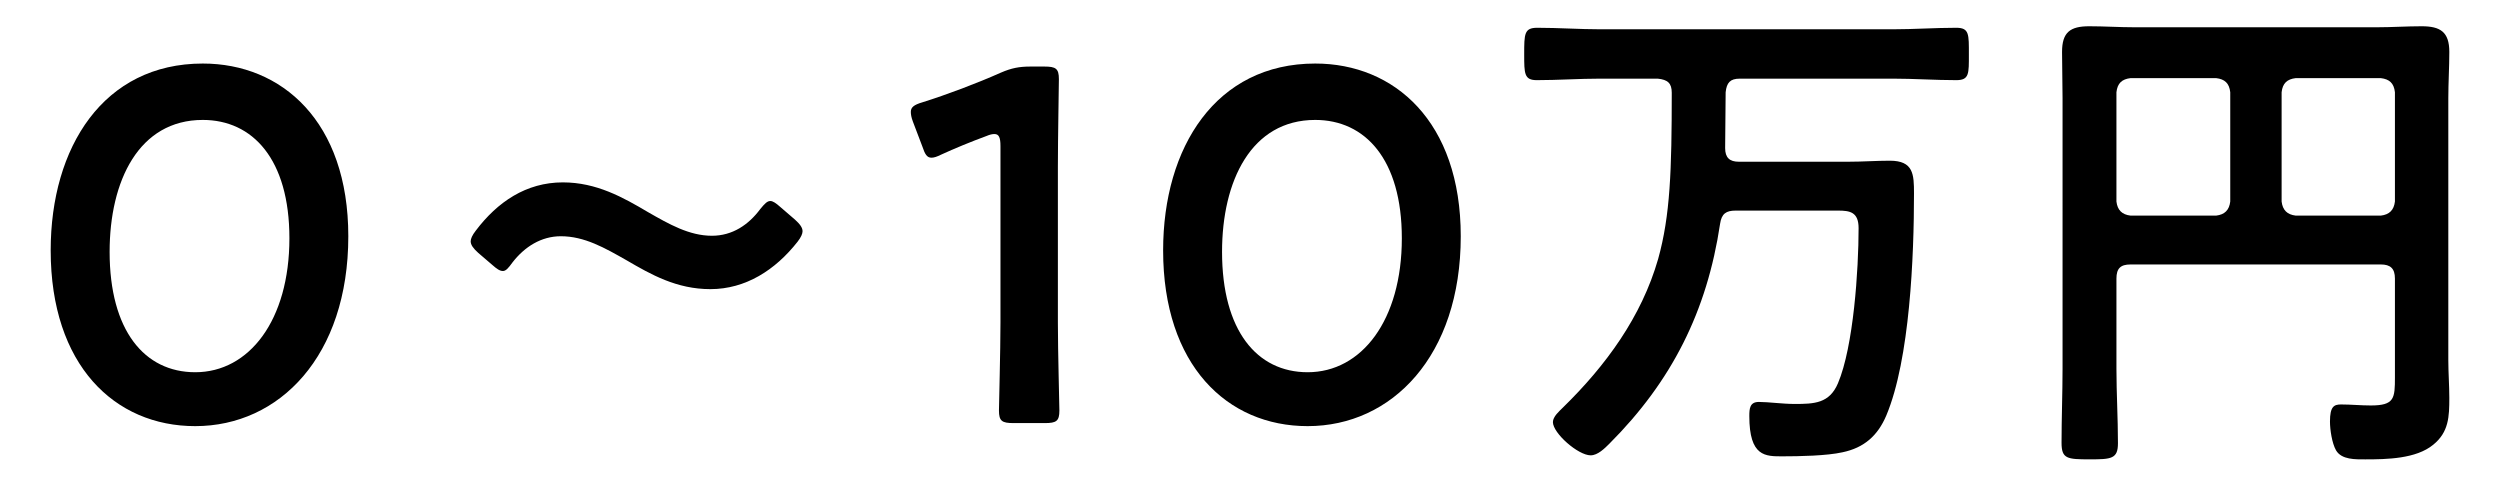 <?xml version="1.0" encoding="utf-8"?>
<!-- Generator: Adobe Illustrator 16.0.0, SVG Export Plug-In . SVG Version: 6.00 Build 0)  -->
<!DOCTYPE svg PUBLIC "-//W3C//DTD SVG 1.1//EN" "http://www.w3.org/Graphics/SVG/1.1/DTD/svg11.dtd">
<svg version="1.1" id="レイヤー_1" xmlns="http://www.w3.org/2000/svg" xmlns:xlink="http://www.w3.org/1999/xlink" x="0px"
	 y="0px" width="139px" height="27px" viewBox="0 0 139 27" enable-background="new 0 0 139 27" xml:space="preserve">
<g>
	<path d="M19.366,13.136c0,6.664-3.836,10.557-8.512,10.557c-4.48,0-8.036-3.389-8.036-9.772c0-5.74,2.94-10.388,8.456-10.388
		C15.67,3.532,19.366,6.752,19.366,13.136z M6.095,14.004c0,4.368,1.932,6.692,4.76,6.692c2.996,0,5.236-2.884,5.236-7.448
		c0-4.396-2.044-6.58-4.816-6.58C7.718,6.668,6.095,10.056,6.095,14.004z"/>
	<path d="M44.622,12.856c0,0.14-0.084,0.336-0.28,0.588c-1.232,1.567-2.884,2.632-4.844,2.632c-1.876,0-3.304-0.813-4.648-1.597
		c-1.232-0.7-2.352-1.344-3.668-1.344c-1.092,0-2.016,0.588-2.688,1.456c-0.224,0.309-0.364,0.477-0.532,0.477
		s-0.336-0.112-0.588-0.336L26.59,14.06c-0.28-0.252-0.42-0.447-0.42-0.644c0-0.14,0.084-0.336,0.28-0.588
		c1.204-1.596,2.8-2.688,4.844-2.688c1.876,0,3.36,0.84,4.732,1.652c1.176,0.672,2.296,1.316,3.556,1.316
		c1.148,0,2.044-0.616,2.688-1.484c0.252-0.308,0.392-0.448,0.56-0.448c0.14,0,0.308,0.112,0.56,0.336l0.812,0.7
		C44.482,12.464,44.622,12.66,44.622,12.856z"/>
	<path d="M58.818,17.924c0,1.624,0.084,4.564,0.084,4.9c0,0.588-0.168,0.7-0.812,0.7h-1.736c-0.644,0-0.812-0.112-0.812-0.7
		c0-0.336,0.084-3.276,0.084-4.9v-9.8c0-0.476-0.084-0.672-0.336-0.672c-0.112,0-0.252,0.028-0.448,0.112
		c-0.84,0.308-1.792,0.7-2.52,1.036c-0.224,0.112-0.392,0.168-0.532,0.168c-0.252,0-0.364-0.196-0.504-0.615l-0.532-1.4
		C50.67,6.528,50.642,6.36,50.642,6.22c0-0.252,0.168-0.392,0.644-0.532c1.344-0.42,3.052-1.064,4.368-1.652
		C56.242,3.784,56.662,3.7,57.306,3.7h0.756c0.644,0,0.812,0.112,0.812,0.7c0,0.42-0.056,3.275-0.056,4.899V17.924z"/>
	<path d="M81.218,13.136c0,6.664-3.836,10.557-8.512,10.557c-4.48,0-8.036-3.389-8.036-9.772c0-5.74,2.94-10.388,8.456-10.388
		C77.522,3.532,81.218,6.752,81.218,13.136z M67.946,14.004c0,4.368,1.932,6.692,4.76,6.692c2.996,0,5.236-2.884,5.236-7.448
		c0-4.396-2.044-6.58-4.816-6.58C69.57,6.668,67.946,10.056,67.946,14.004z"/>
	<path d="M95.918,8.236c0,0.531,0.252,0.756,0.756,0.756h6.104c0.784,0,1.54-0.057,2.296-0.057c1.316,0,1.344,0.757,1.344,1.82
		c0,3.472-0.224,9.212-1.54,12.348c-0.476,1.12-1.232,1.792-2.436,2.044c-0.868,0.196-2.408,0.225-3.332,0.225
		c-0.952,0-1.848,0.028-1.848-2.24c0-0.42,0.028-0.784,0.532-0.784c0.532,0,1.316,0.112,1.988,0.112
		c1.092,0,1.932-0.028,2.408-1.148c0.868-2.044,1.148-6.327,1.148-8.624c0-0.896-0.476-0.979-1.148-0.979h-5.684
		c-0.532,0-0.784,0.168-0.868,0.728c-0.728,4.872-2.688,8.765-6.16,12.236c-0.252,0.252-0.644,0.644-1.036,0.644
		c-0.7,0-2.1-1.232-2.1-1.848c0-0.308,0.364-0.616,0.56-0.812c2.38-2.324,4.368-5.04,5.292-8.26c0.672-2.408,0.756-4.928,0.756-9.24
		c0-0.532-0.224-0.728-0.784-0.784h-3.192c-1.176,0-2.352,0.084-3.528,0.084c-0.7,0-0.7-0.364-0.7-1.428
		c0-1.148,0-1.484,0.728-1.484c1.176,0,2.352,0.084,3.5,0.084h16.268c1.176,0,2.352-0.084,3.528-0.084c0.728,0,0.7,0.364,0.7,1.484
		c0,1.063,0.028,1.428-0.7,1.428c-1.176,0-2.352-0.084-3.528-0.084H96.73c-0.532,0-0.728,0.224-0.784,0.756L95.918,8.236z"/>
	<path d="M133.158,15.488c0-0.56-0.252-0.784-0.784-0.784h-13.916c-0.56,0-0.784,0.224-0.784,0.784V20.5
		c0,1.372,0.084,2.744,0.084,4.144c0,0.868-0.364,0.896-1.568,0.896c-1.26,0-1.568-0.028-1.568-0.924
		c0-1.372,0.056-2.744,0.056-4.116V5.464c0-0.868-0.028-1.708-0.028-2.576c0-1.092,0.448-1.428,1.512-1.428
		c0.84,0,1.652,0.056,2.492,0.056h13.524c0.812,0,1.624-0.056,2.464-0.056c1.036,0,1.54,0.308,1.54,1.428
		c0,0.868-0.056,1.708-0.056,2.576v14.56c0,0.7,0.056,1.4,0.056,2.1c0,1.036-0.028,1.904-0.896,2.604
		c-0.952,0.784-2.576,0.813-3.78,0.813c-0.532,0-1.316,0.028-1.624-0.504c-0.224-0.393-0.336-1.148-0.336-1.597
		c0-0.84,0.224-0.952,0.616-0.952c0.56,0,1.092,0.056,1.652,0.056c1.316,0,1.344-0.392,1.344-1.568V15.488z M124.002,5.128
		c-0.056-0.504-0.308-0.728-0.784-0.784h-4.76c-0.476,0.057-0.728,0.28-0.784,0.784v6.076c0.056,0.476,0.308,0.728,0.784,0.784h4.76
		c0.476-0.056,0.728-0.308,0.784-0.784V5.128z M132.374,11.988c0.476-0.056,0.728-0.308,0.784-0.784V5.128
		c-0.056-0.504-0.308-0.728-0.784-0.784h-4.732c-0.476,0.057-0.728,0.28-0.784,0.784v6.076c0.056,0.476,0.308,0.728,0.784,0.784
		H132.374z"/>
</g>
</svg>
